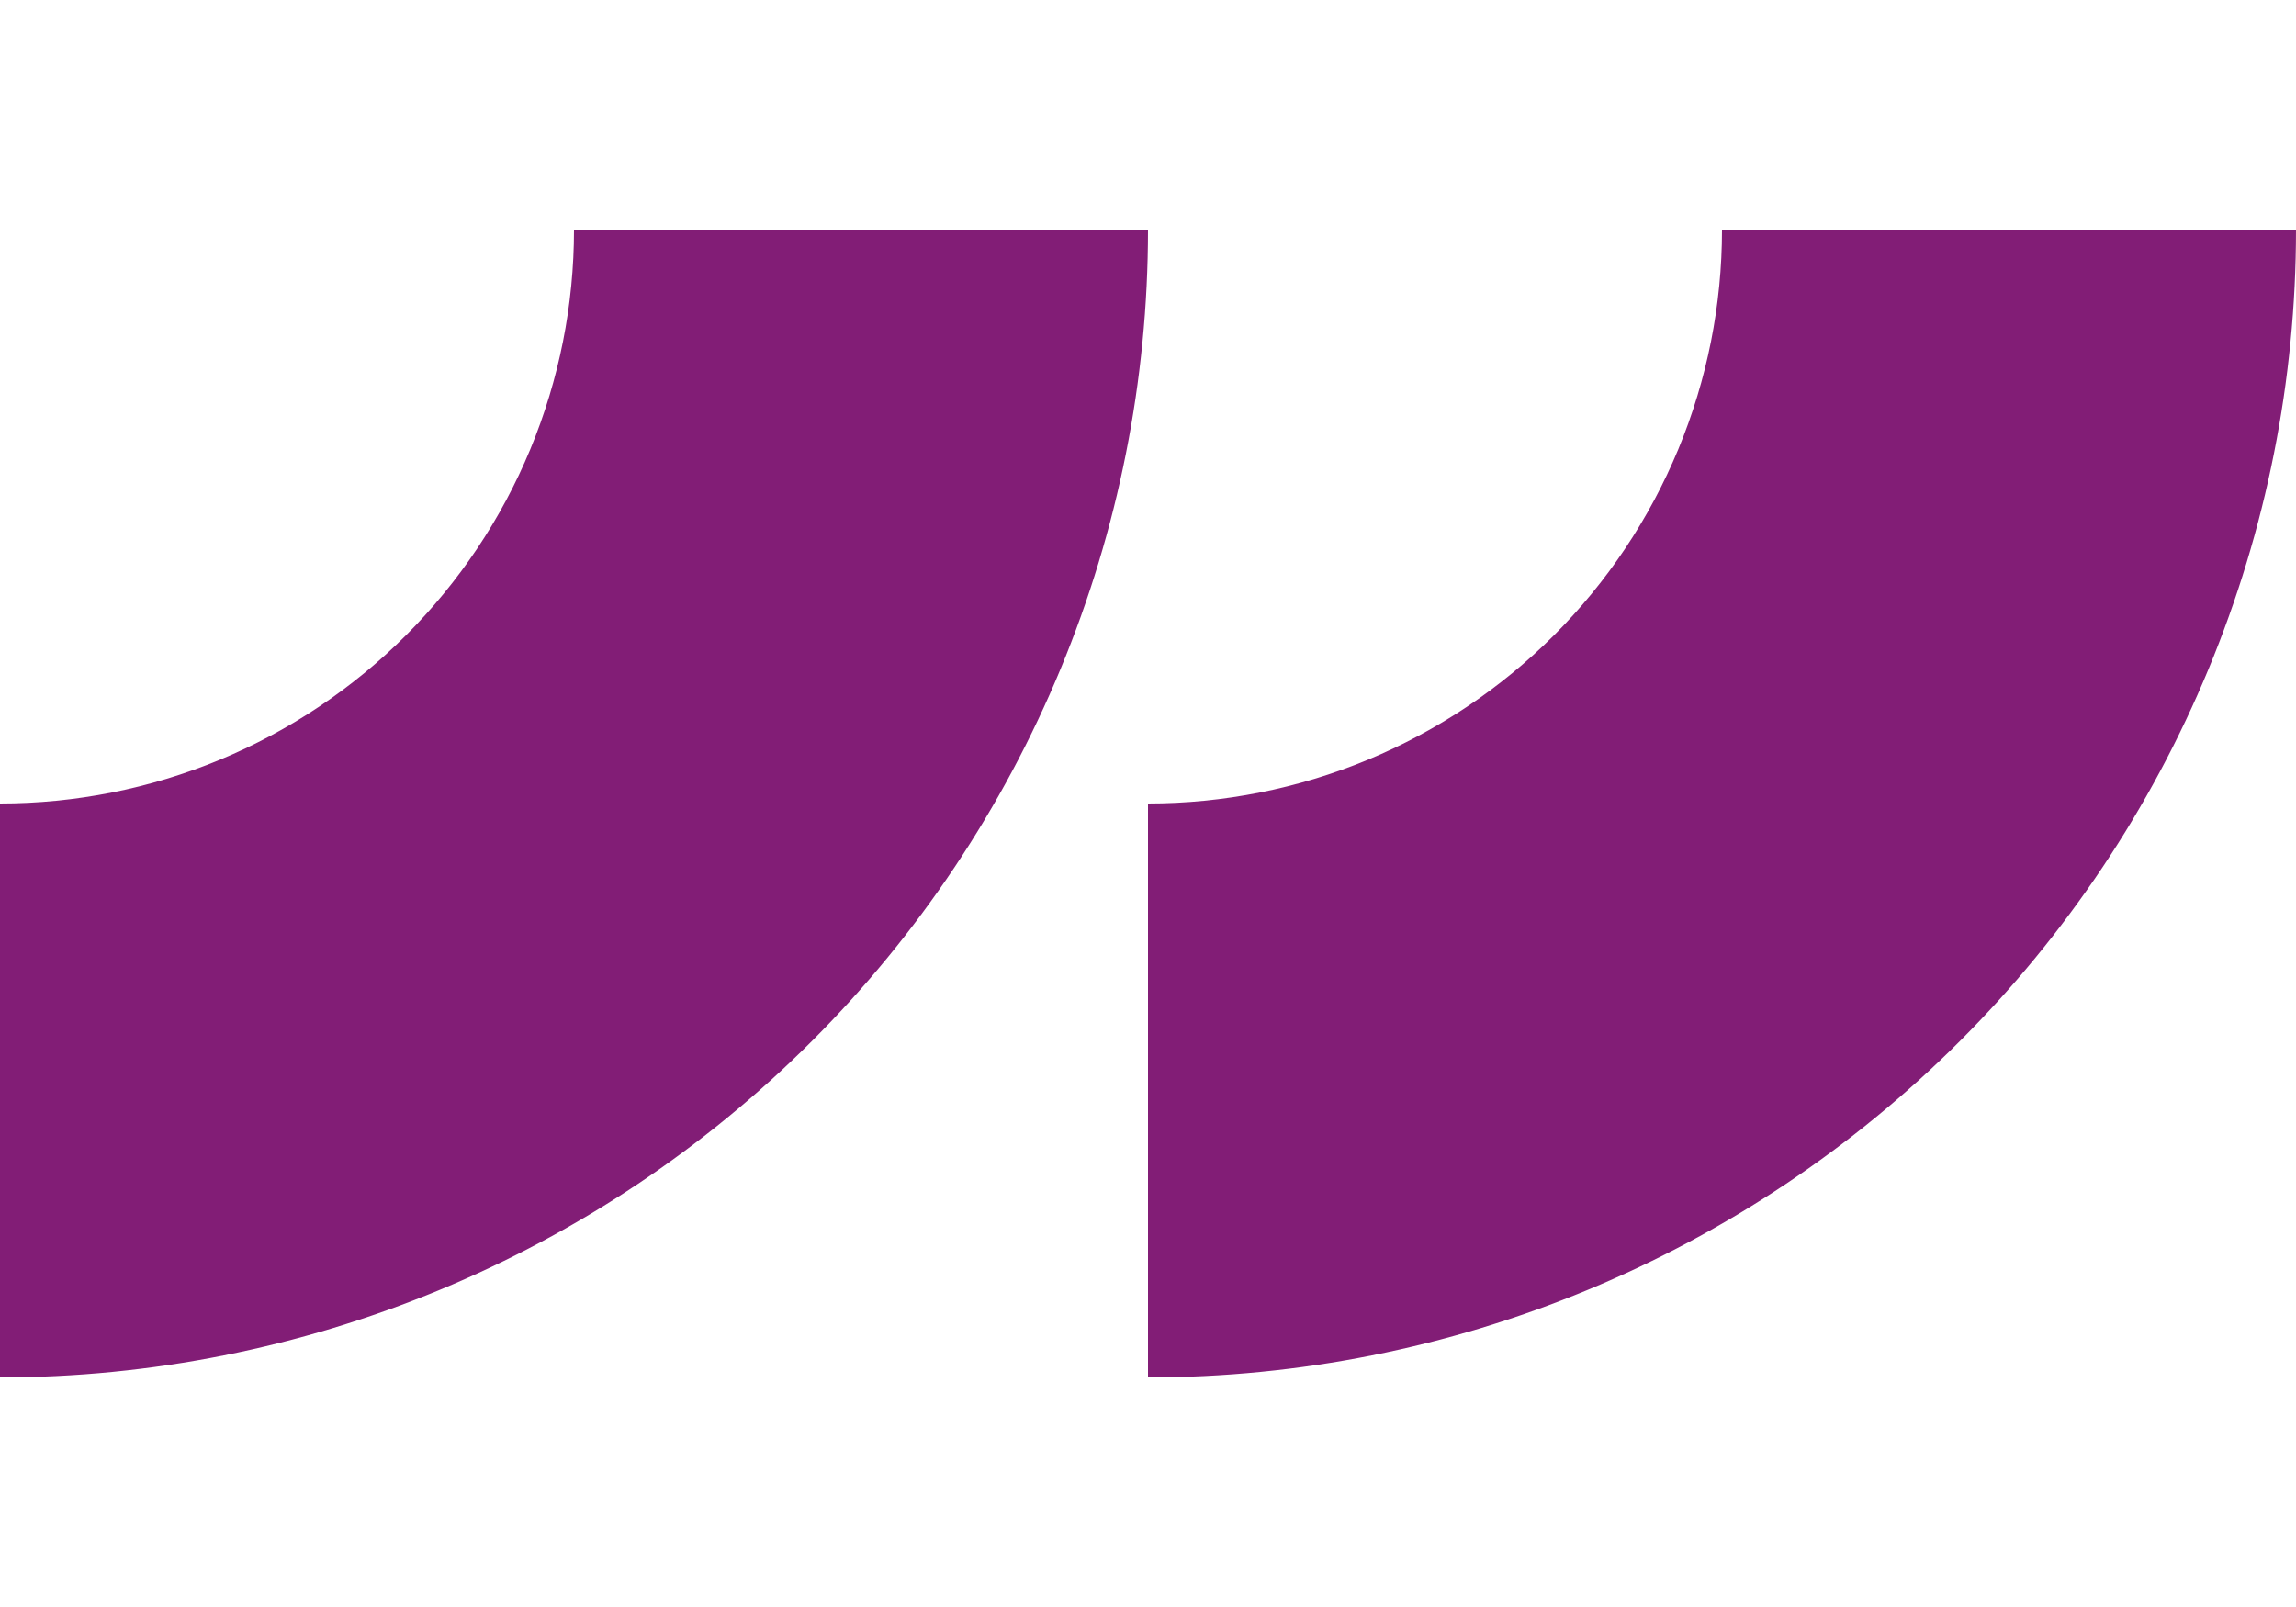 <svg width="80" height="56" viewBox="0 0 80 56" fill="none" xmlns="http://www.w3.org/2000/svg">
<path d="M36.955 23.307C38.965 18.454 40 13.253 40 8H20C20 10.626 19.483 13.227 18.478 15.654C17.473 18.08 15.999 20.285 14.142 22.142C12.285 23.999 10.08 25.473 7.654 26.478C5.227 27.483 2.626 28 3.8147e-06 28L0 48C5.253 48 10.454 46.965 15.307 44.955C20.16 42.945 24.57 39.999 28.284 36.284C31.999 32.57 34.945 28.16 36.955 23.307Z" fill="#821D76"/>
<path d="M76.955 23.307C78.965 18.454 80 13.253 80 8H60C60 10.626 59.483 13.227 58.478 15.654C57.472 18.08 55.999 20.285 54.142 22.142C52.285 23.999 50.08 25.473 47.654 26.478C45.227 27.483 42.626 28 40 28L40 48C45.253 48 50.454 46.965 55.307 44.955C60.16 42.945 64.57 39.999 68.284 36.284C71.999 32.57 74.945 28.16 76.955 23.307Z" fill="#821D76"/>
</svg>
